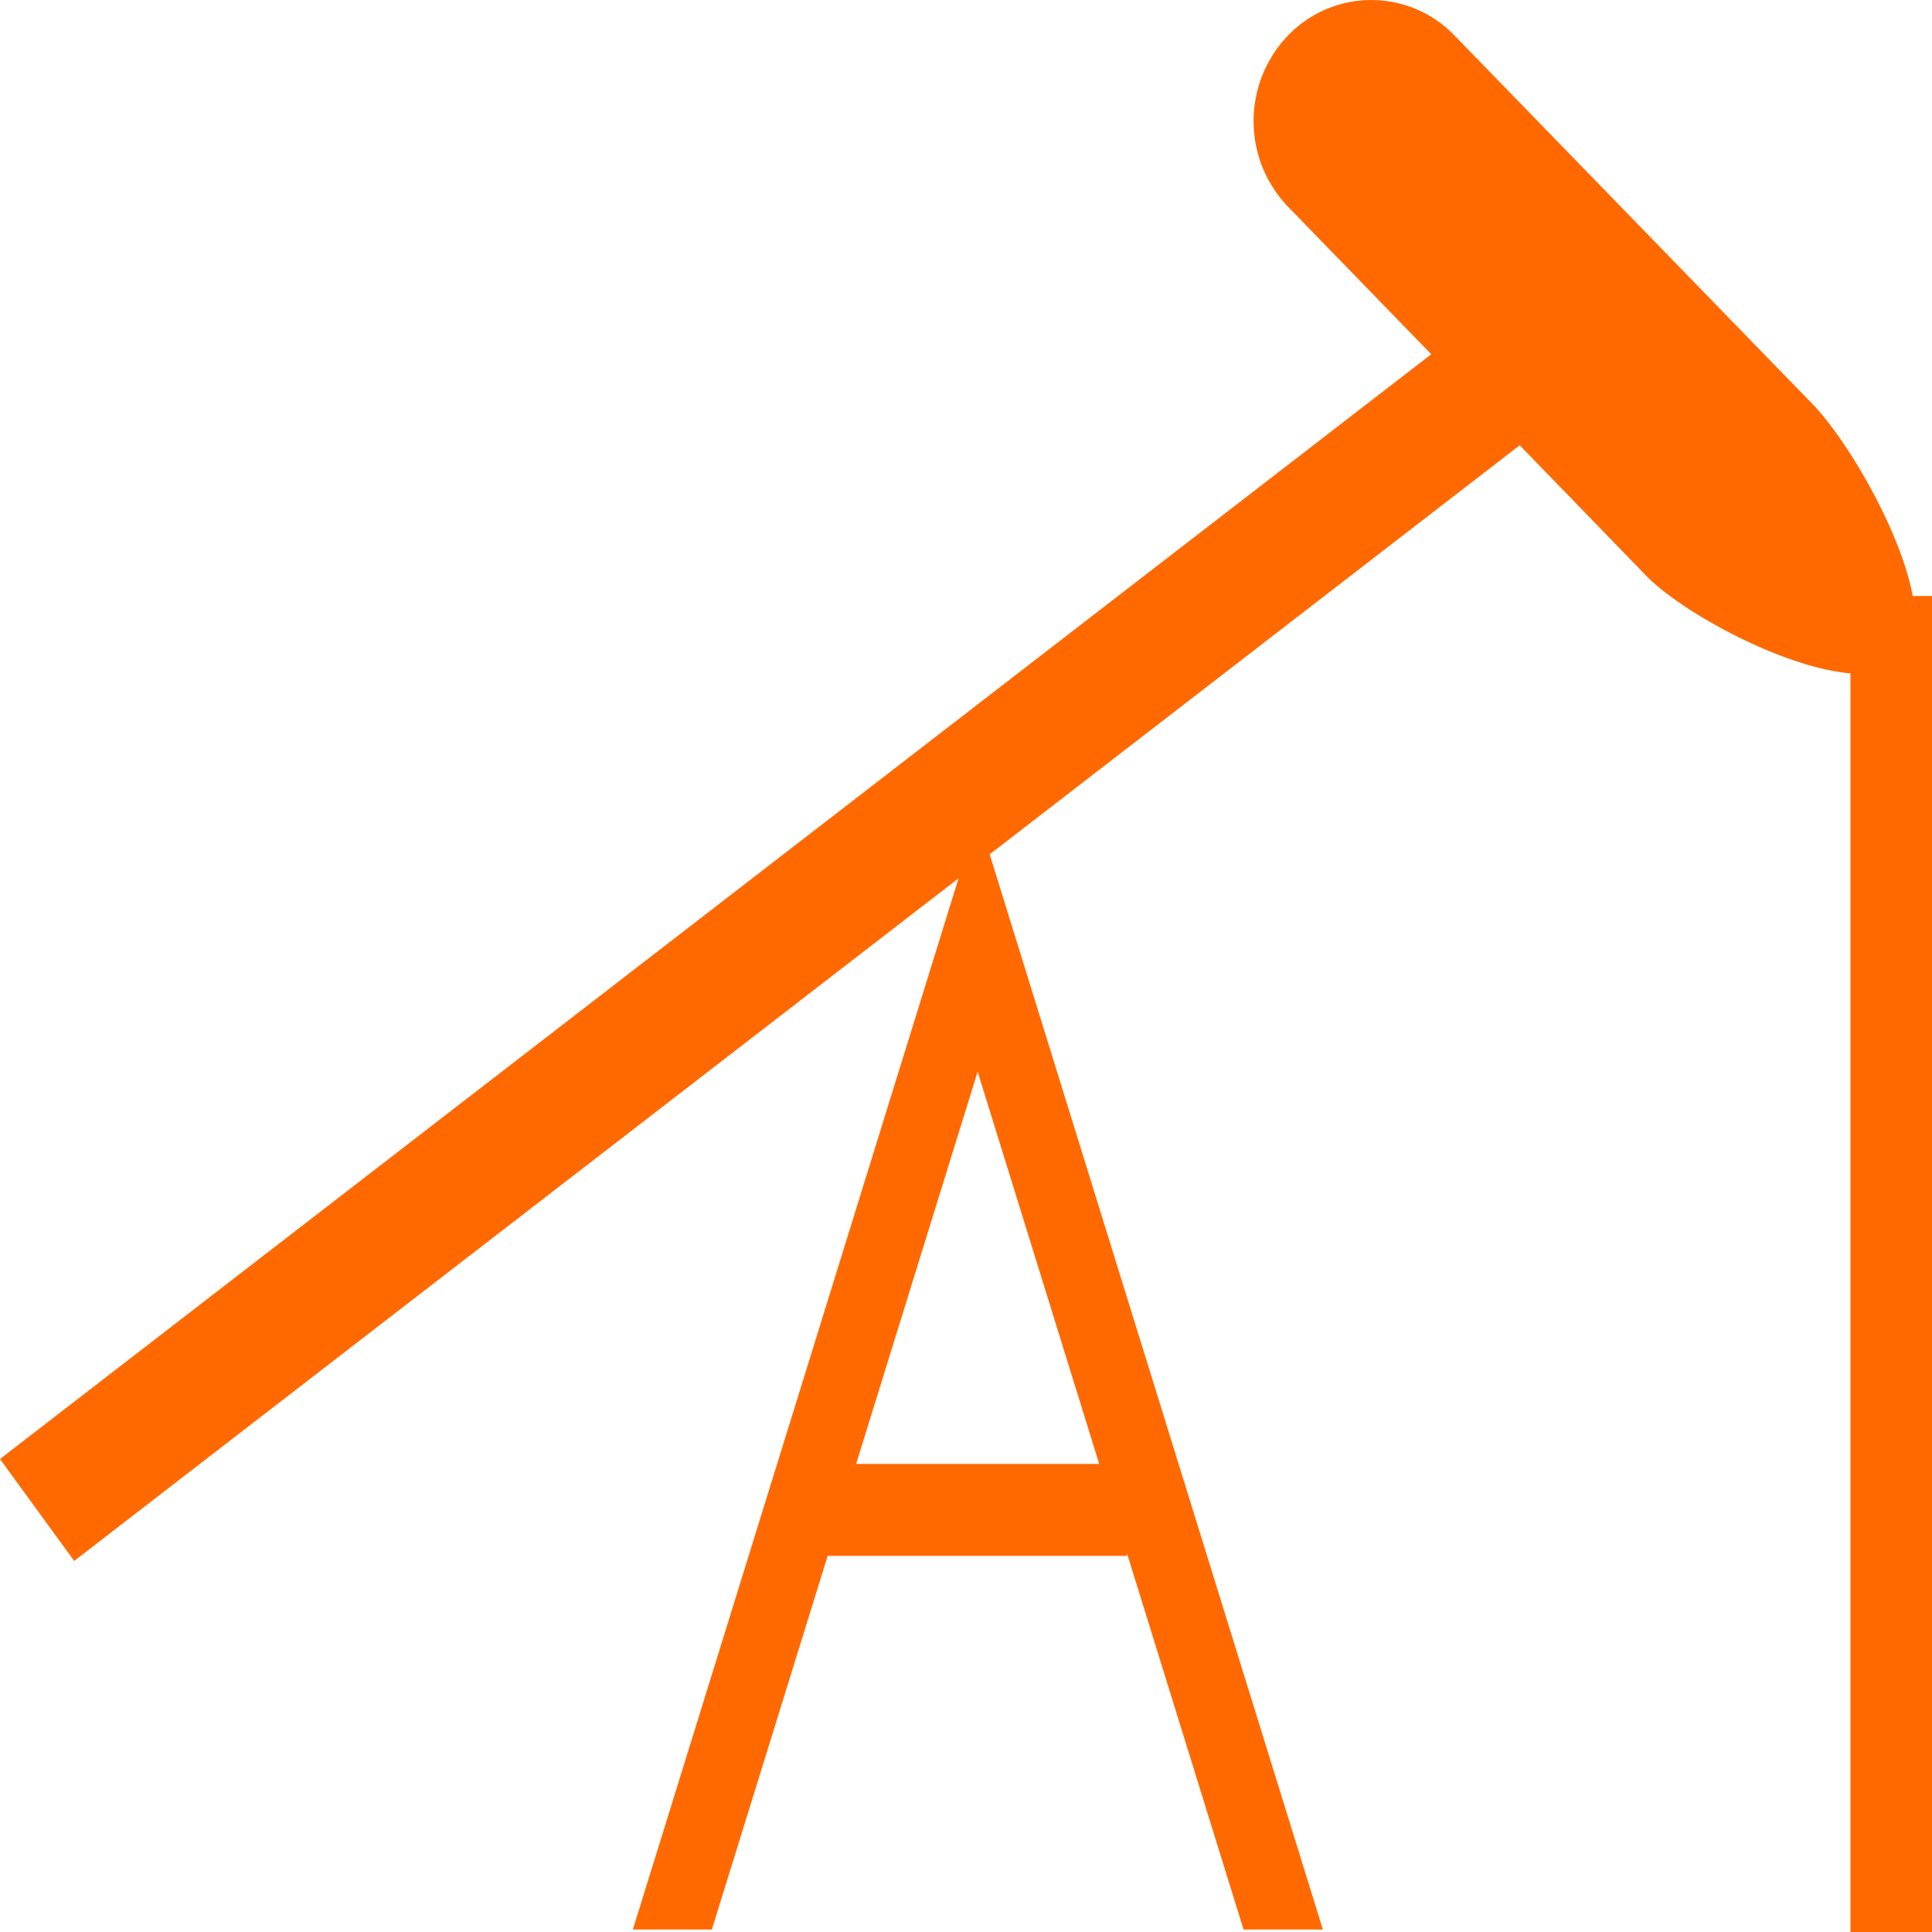 <?xml version="1.0" standalone="no"?><!DOCTYPE svg PUBLIC "-//W3C//DTD SVG 1.1//EN" "http://www.w3.org/Graphics/SVG/1.1/DTD/svg11.dtd"><svg t="1735635219888" class="icon" viewBox="0 0 1024 1024" version="1.1" xmlns="http://www.w3.org/2000/svg" p-id="1270" xmlns:xlink="http://www.w3.org/1999/xlink" width="200" height="200"><path d="M1013.786 315.878c-6.605-35.379-35.533-83.584-52.915-101.504L770.893 18.79a61.184 61.184 0 0 0-88.192 0 65.536 65.536 0 0 0 0 90.803l75.904 78.157L0 773.299l39.322 54.016 468.736-361.805-172.621 557.184h41.856l61.389-198.067h158.669v-1.254l61.773 199.322h42.035L524.544 452.813l280.934-216.806 67.2 69.299c18.278 18.816 72.038 48.538 108.109 51.584V1024H1024V315.878h-10.214z m-431.181 460.032h-128.845l64.41-207.923 64.435 207.923z" fill="#ff6900" p-id="1271"></path></svg>